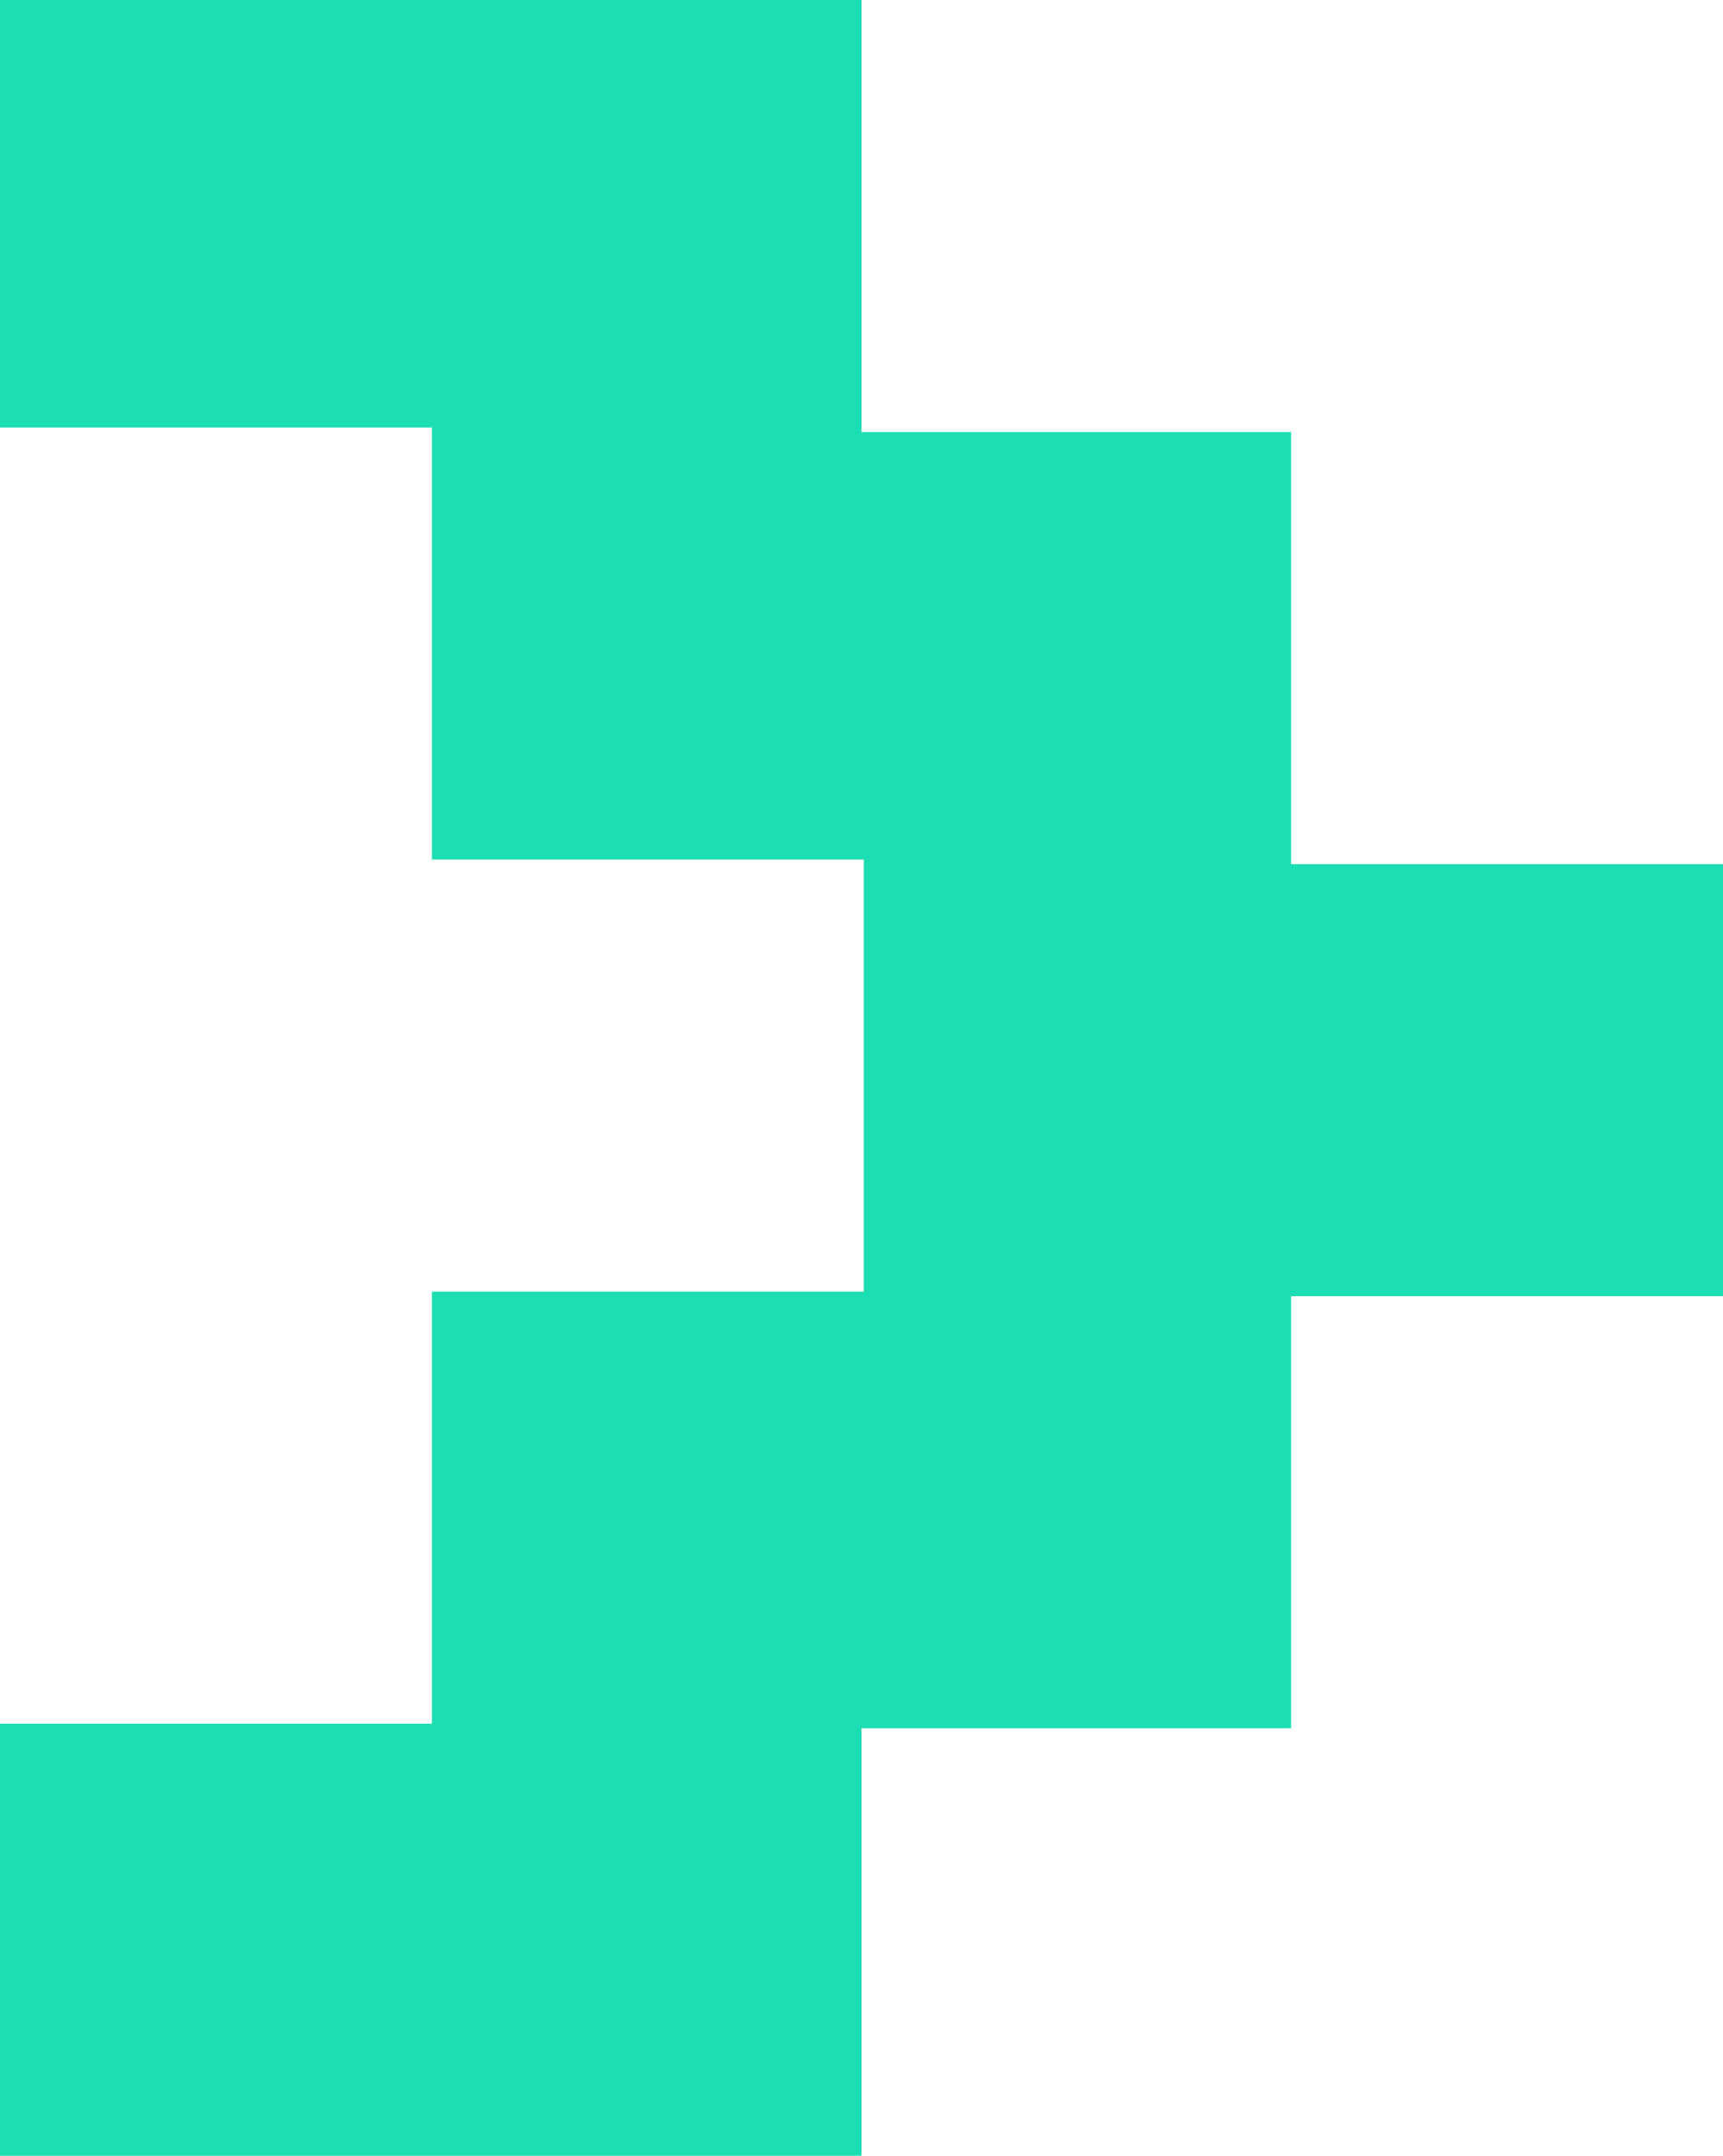 <?xml version="1.0" encoding="UTF-8"?>
<svg id="Livello_1" data-name="Livello 1" xmlns="http://www.w3.org/2000/svg" version="1.1" viewBox="0 0 75 93.8">
  <defs>
    <style>
      .cls-1 {
        fill: #1cdeb3;
        stroke-width: 0px;
      }
    </style>
  </defs>
  <path class="cls-1" d="M0,93.8v-18.8h18.8v-18.8h18.8v-18.8h-18.8v-18.8H0V0h37.5v18.8h18.7v18.8h18.8v18.8h-18.8v18.8h-18.7v18.8H0Z"/>
</svg>
